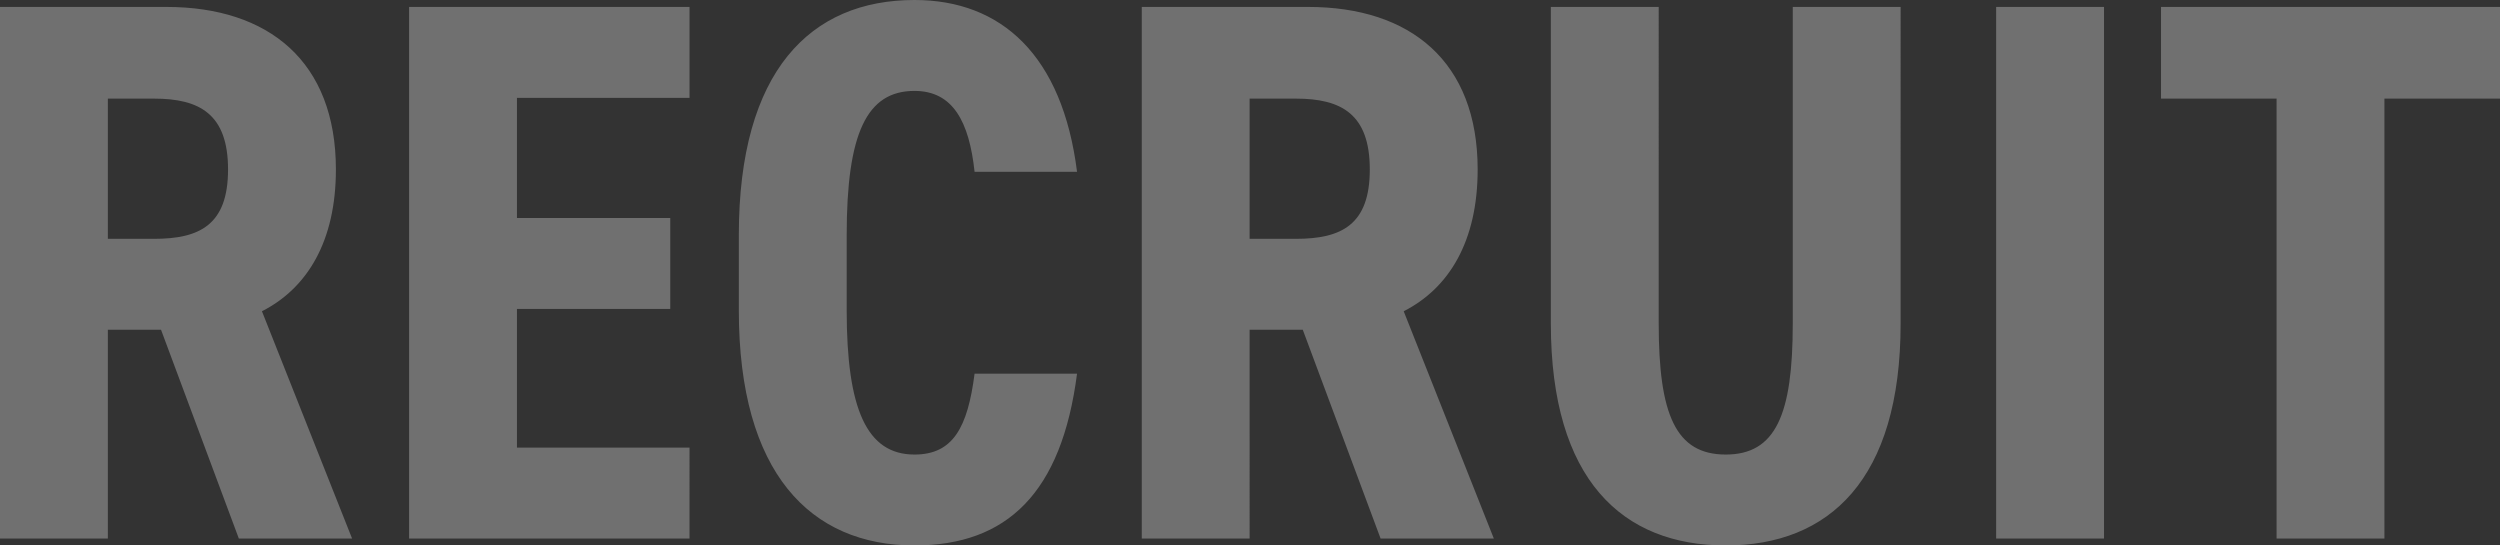<svg xmlns="http://www.w3.org/2000/svg" width="649" height="141.6" viewBox="0 0 649 141.6"><rect x="0" y="0" width="649" height="141.6" fill="#333333" stroke="none"/><path d="M103,191,79.6,132c11.8-6,19.2-18.2,19.2-36.8,0-28-17.4-42.2-44-42.2H11.6V191h28V136.8H53.4L73.6,191ZM39.6,113.2V76.8h12c11.8,0,19.2,4,19.2,18.4s-7.4,18-19.2,18ZM117.8,53V191h72.8V167.4H145.8v-36h39.8V107.8H145.8V76.6h44.8V53ZM291.2,95.8c-3.8-30.2-19.6-44.6-42.2-44.6-27,0-45.6,18.4-45.6,61v19.6c0,42.2,18.6,61,45.6,61,24,0,38.2-13.6,42.2-44.6H264.6c-1.8,14-5.6,21-15.6,21-12.4,0-17.6-11.8-17.6-37.4V112.2c0-26.4,5.2-37.4,17.6-37.4,10,0,14.2,8,15.6,21ZM399.4,191,376,132c11.8-6,19.2-18.2,19.2-36.8,0-28-17.4-42.2-44-42.2H308V191h28V136.8h13.8L370,191ZM336,113.2V76.8h12c11.8,0,19.2,4,19.2,18.4s-7.4,18-19.2,18Zm123.6,79.6c26.8,0,45.4-17,45.4-57.6V53H477v82.2c0,23.6-4.4,34-17.4,34s-17.4-10.4-17.4-34V53h-28v82.2C414.2,175.8,432.8,192.8,459.6,192.8ZM557.8,53h-28V191h28Zm14.8,0V76.8h30V191h28V76.8h30V53Z" transform="translate(-11.6 -51.2)" fill="#fff" opacity="0.3"/></svg>